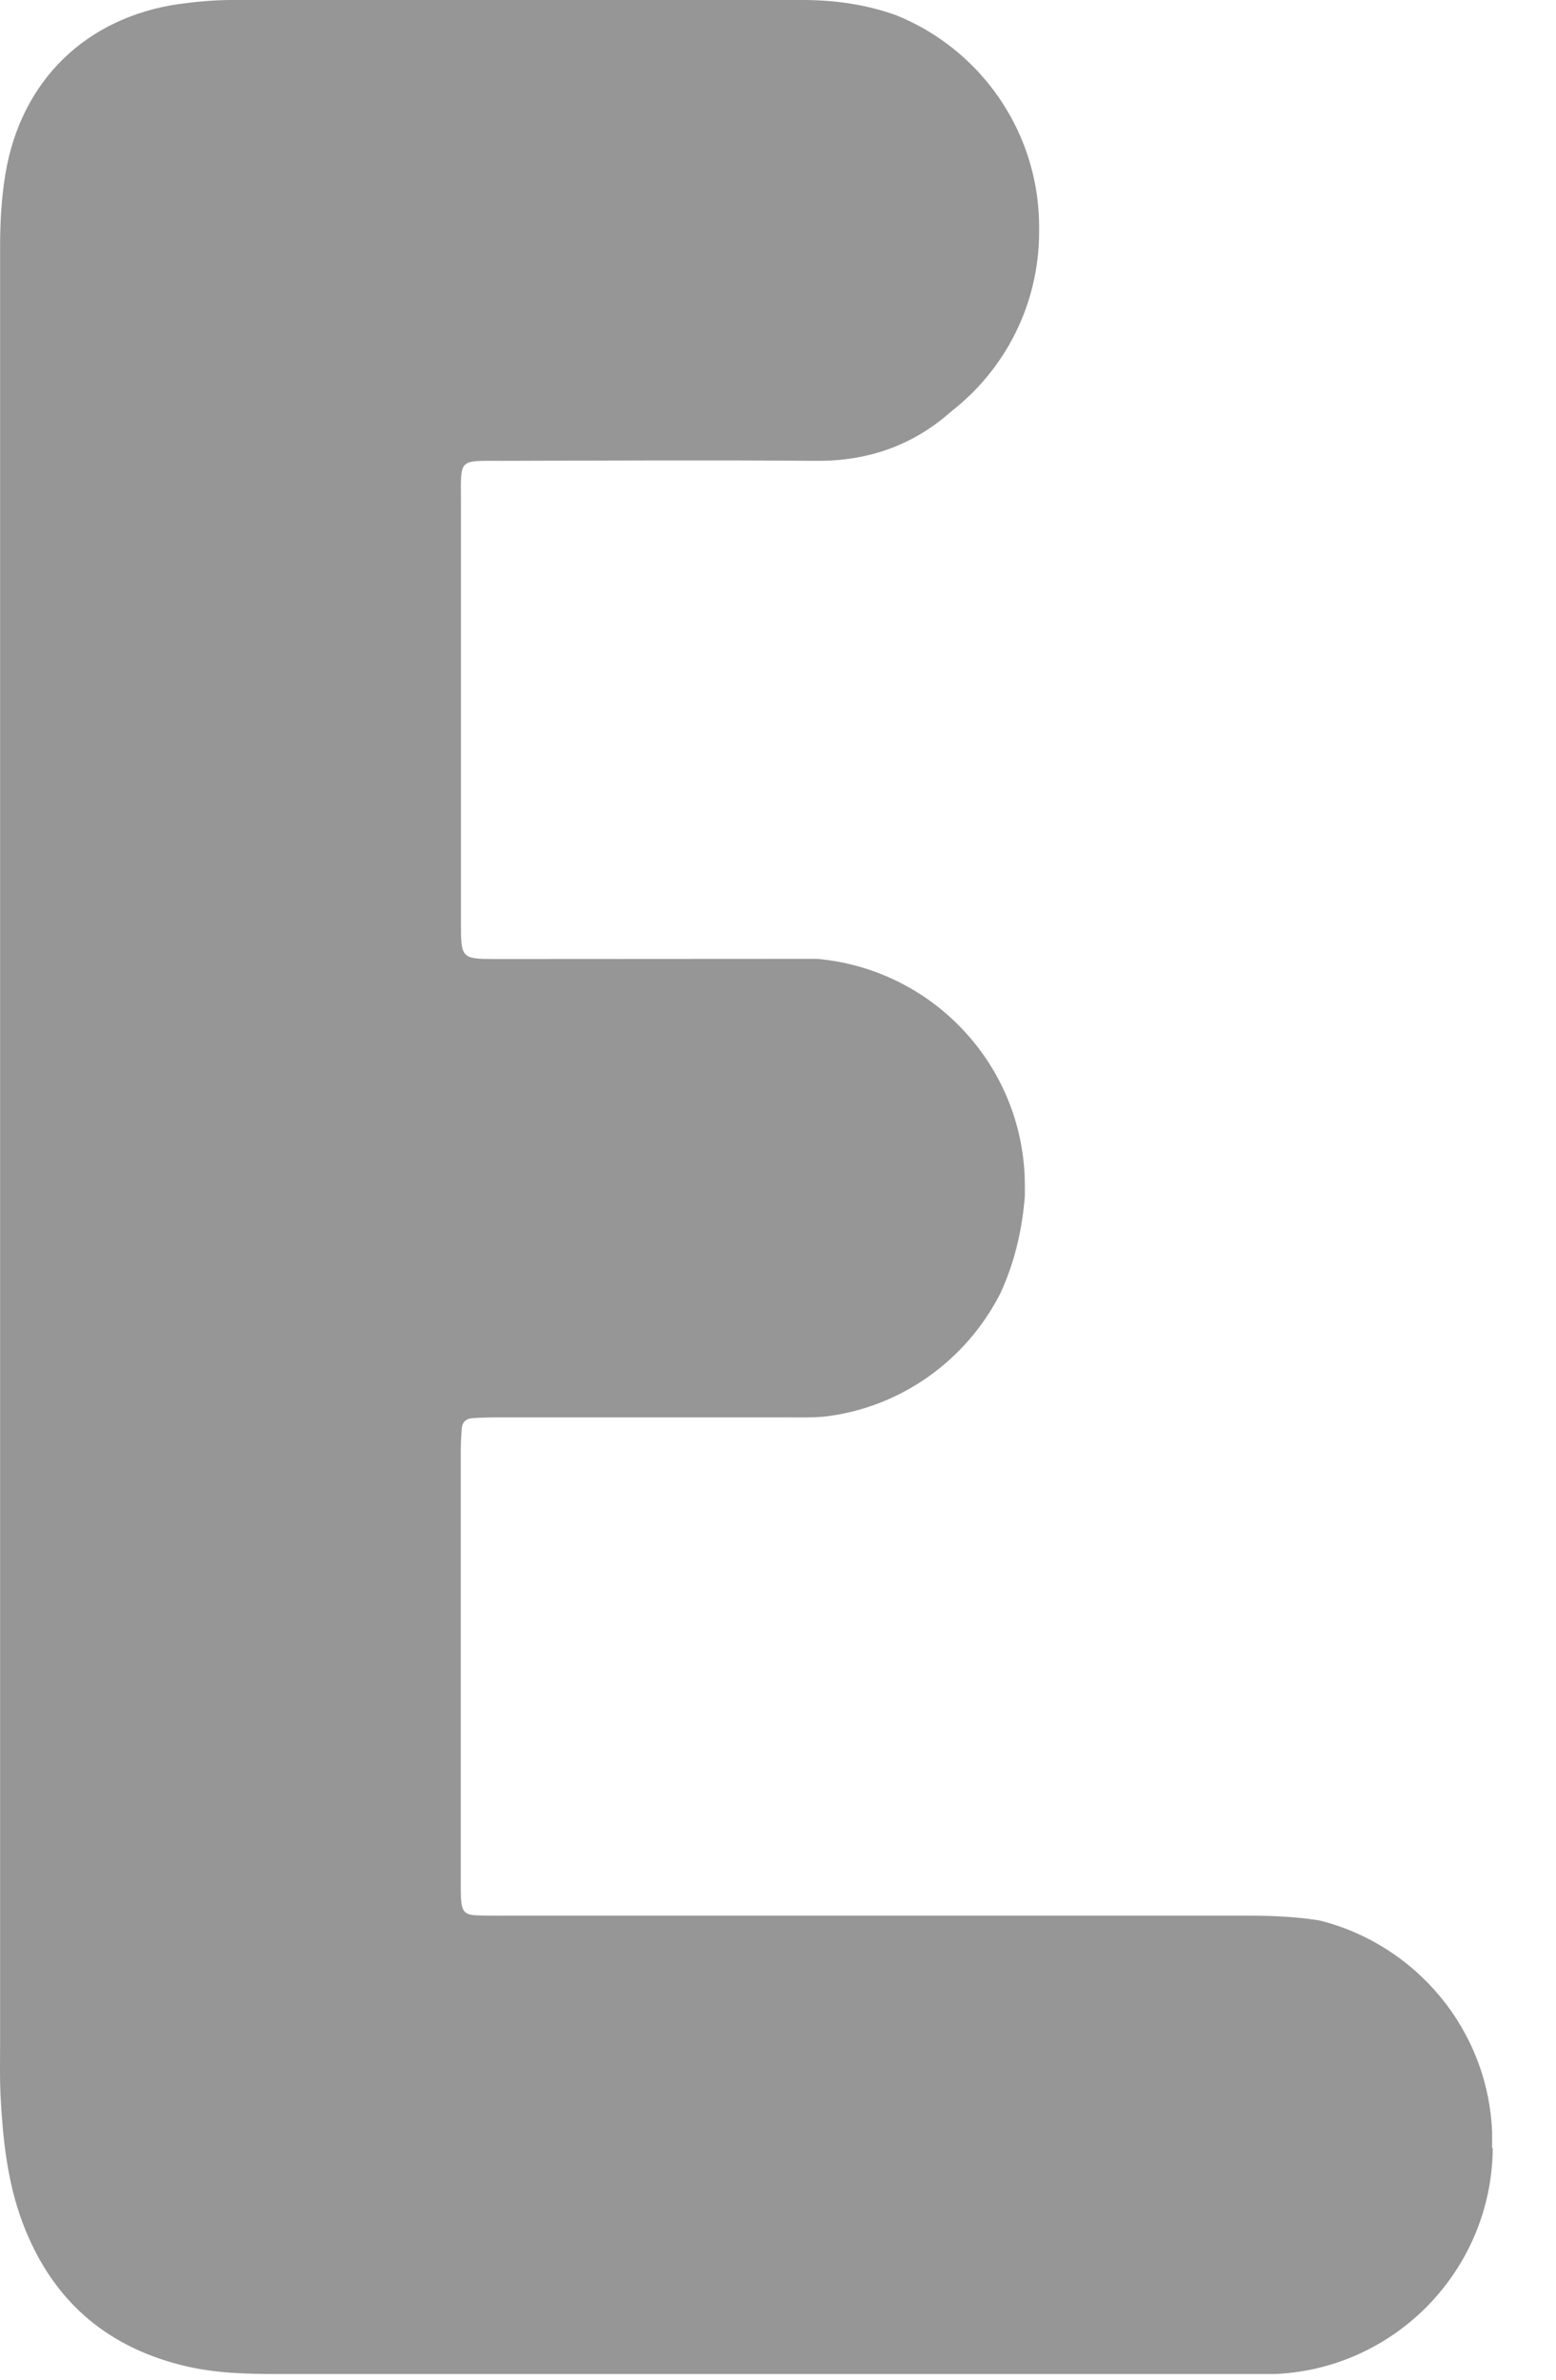 <?xml version="1.0" encoding="utf-8"?>
<svg xmlns="http://www.w3.org/2000/svg" fill="none" height="100%" overflow="visible" preserveAspectRatio="none" style="display: block;" viewBox="0 0 17 26" width="100%">
<path d="M16.309 23.469C16.309 23.469 16.309 23.475 16.309 23.48C16.293 24.803 15.244 25.881 13.93 25.938C13.868 25.938 13.806 25.938 13.747 25.938C12.742 25.938 11.738 25.938 10.733 25.938C8.174 25.938 5.614 25.938 3.053 25.938C2.697 25.938 2.343 25.931 1.991 25.843C1.131 25.628 0.555 25.107 0.245 24.28C0.076 23.827 0.03 23.357 0.005 22.882C-0.003 22.704 0.001 22.526 0.001 22.348V12.676C0.001 9.348 0.001 6.022 0.001 2.693C0.001 2.425 0.016 2.159 0.06 1.895C0.23 0.884 0.936 0.191 1.956 0.044C2.147 0.018 2.34 0 2.532 0C3.539 0 4.548 0 5.555 0C6.626 0 7.696 0 8.767 0C9.119 0 9.462 0.048 9.792 0.167C10.605 0.495 11.203 1.238 11.329 2.133C11.344 2.245 11.353 2.361 11.353 2.478V2.53C11.353 3.331 10.977 4.041 10.392 4.496C9.99 4.854 9.502 5.039 8.921 5.035C7.778 5.026 6.634 5.032 5.491 5.035C4.999 5.035 5.036 5.002 5.036 5.492C5.036 7.022 5.036 8.552 5.036 10.082C5.036 10.471 5.04 10.478 5.416 10.478H5.423C6.566 10.478 7.71 10.476 8.853 10.476C8.877 10.476 8.901 10.476 8.925 10.476C10.198 10.588 11.197 11.654 11.197 12.956V13.008C11.197 13.028 11.197 13.048 11.197 13.068C11.168 13.441 11.082 13.802 10.928 14.134C10.928 14.136 10.926 14.138 10.924 14.141C10.553 14.864 9.838 15.385 8.994 15.479C8.994 15.479 8.991 15.479 8.989 15.479C8.842 15.491 8.692 15.486 8.543 15.486C7.534 15.486 6.522 15.486 5.513 15.486C5.491 15.486 5.469 15.486 5.445 15.486C5.348 15.486 5.254 15.488 5.157 15.495C5.091 15.499 5.049 15.541 5.045 15.609C5.038 15.697 5.034 15.787 5.034 15.875C5.034 17.434 5.034 18.995 5.034 20.556C5.034 20.615 5.034 20.674 5.036 20.734C5.045 20.886 5.076 20.923 5.216 20.927C5.35 20.932 5.482 20.93 5.616 20.93C7.222 20.93 8.827 20.93 10.432 20.93C11.5 20.93 12.566 20.93 13.635 20.93C13.897 20.93 14.158 20.941 14.415 20.982C15.466 21.244 16.256 22.172 16.302 23.293C16.302 23.352 16.302 23.412 16.302 23.469" fill="#969696" id="Vector"/>
</svg>